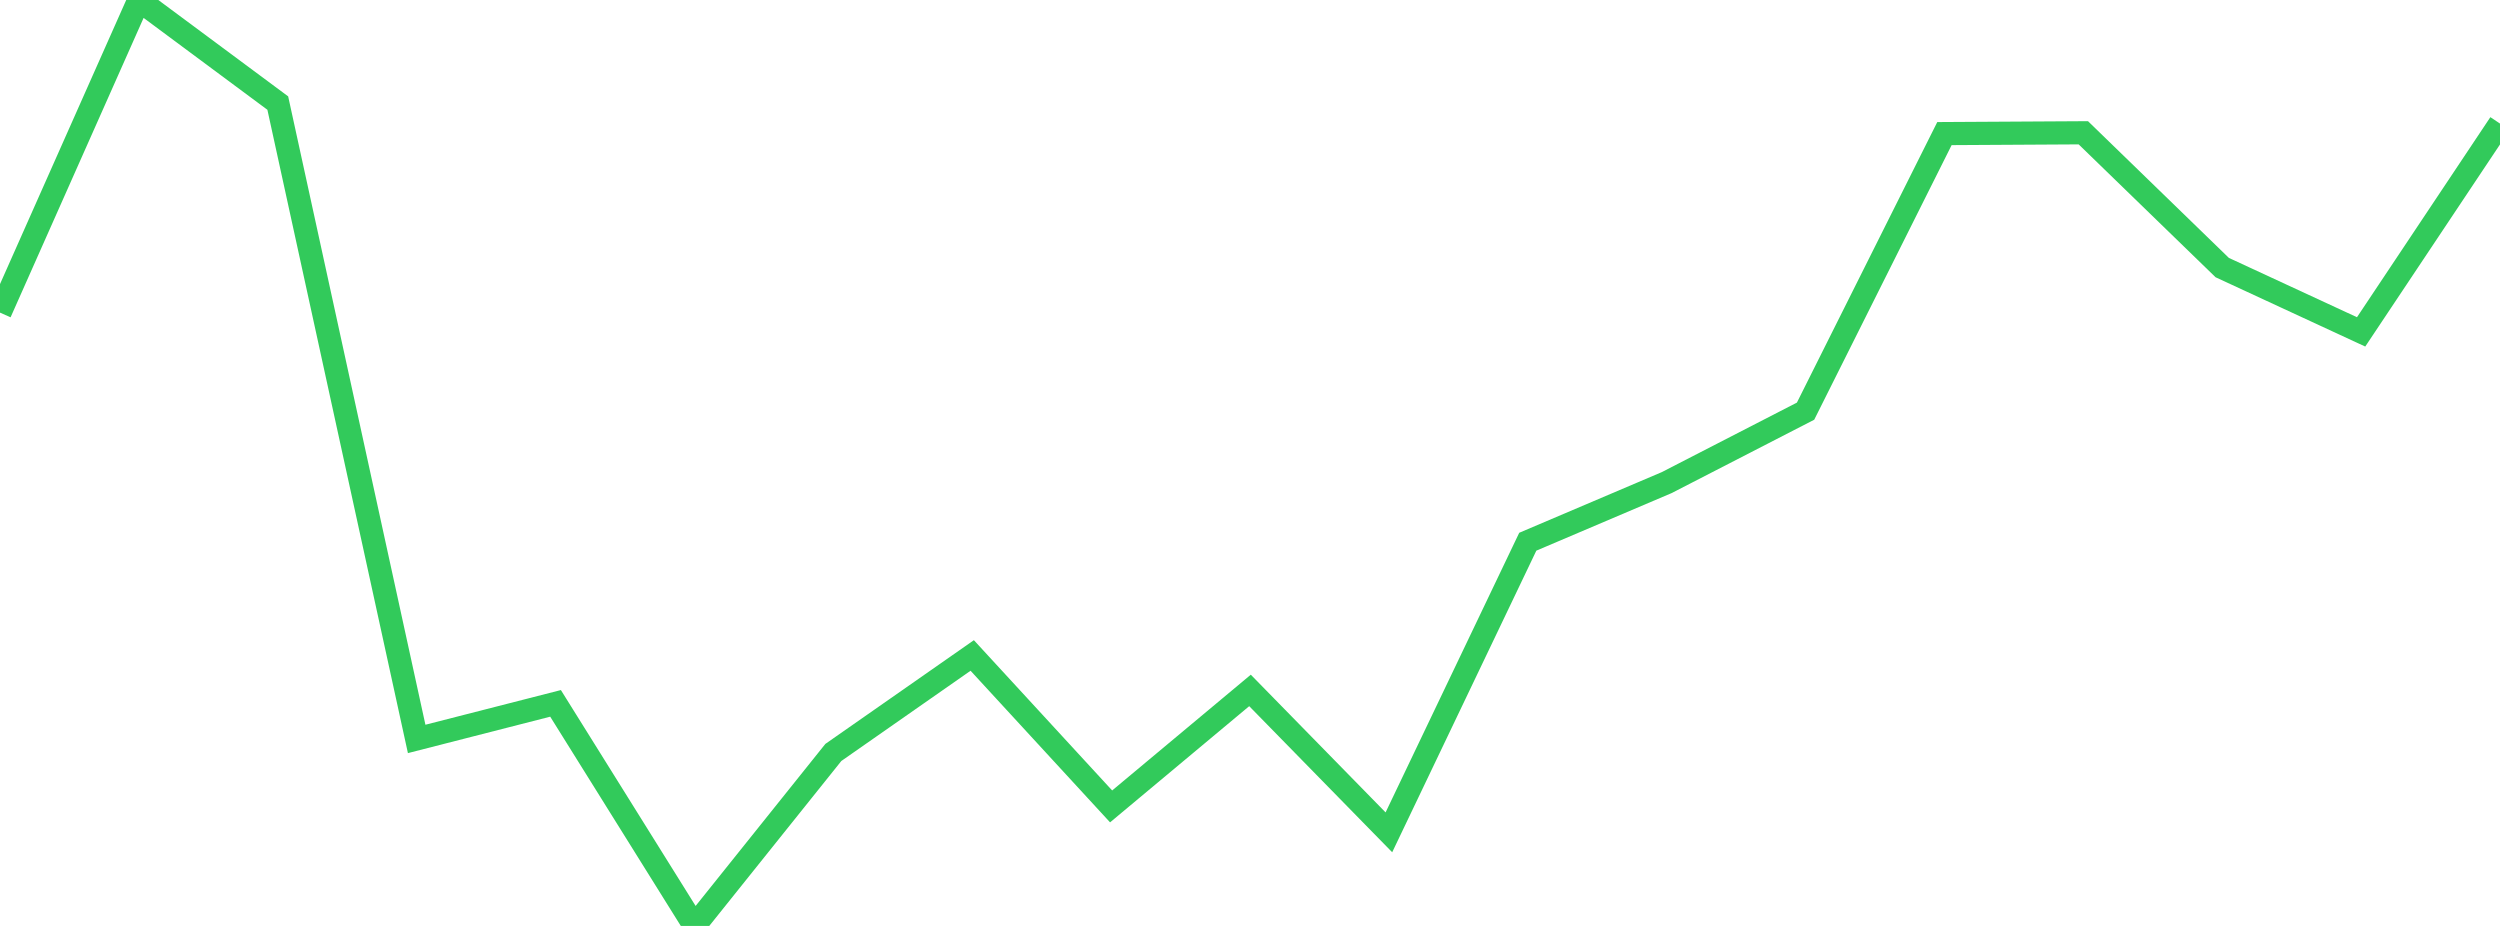 <?xml version="1.0" standalone="no"?>
<!DOCTYPE svg PUBLIC "-//W3C//DTD SVG 1.1//EN" "http://www.w3.org/Graphics/SVG/1.1/DTD/svg11.dtd">

<svg width="135" height="50" viewBox="0 0 135 50" preserveAspectRatio="none" 
  xmlns="http://www.w3.org/2000/svg"
  xmlns:xlink="http://www.w3.org/1999/xlink">


<polyline points="0.0, 16.881 7.5, 0.0 15.0, 5.566 22.5, 39.902 30.0, 37.982 37.5, 50.0 45.0, 40.633 52.5, 35.395 60.0, 43.546 67.5, 37.283 75.0, 44.946 82.5, 29.253 90.0, 26.062 97.5, 22.203 105.0, 7.214 112.5, 7.17 120.0, 14.449 127.5, 17.922 135.0, 6.673" fill="none" stroke="#32ca5b" stroke-width="1.25"/>

</svg>